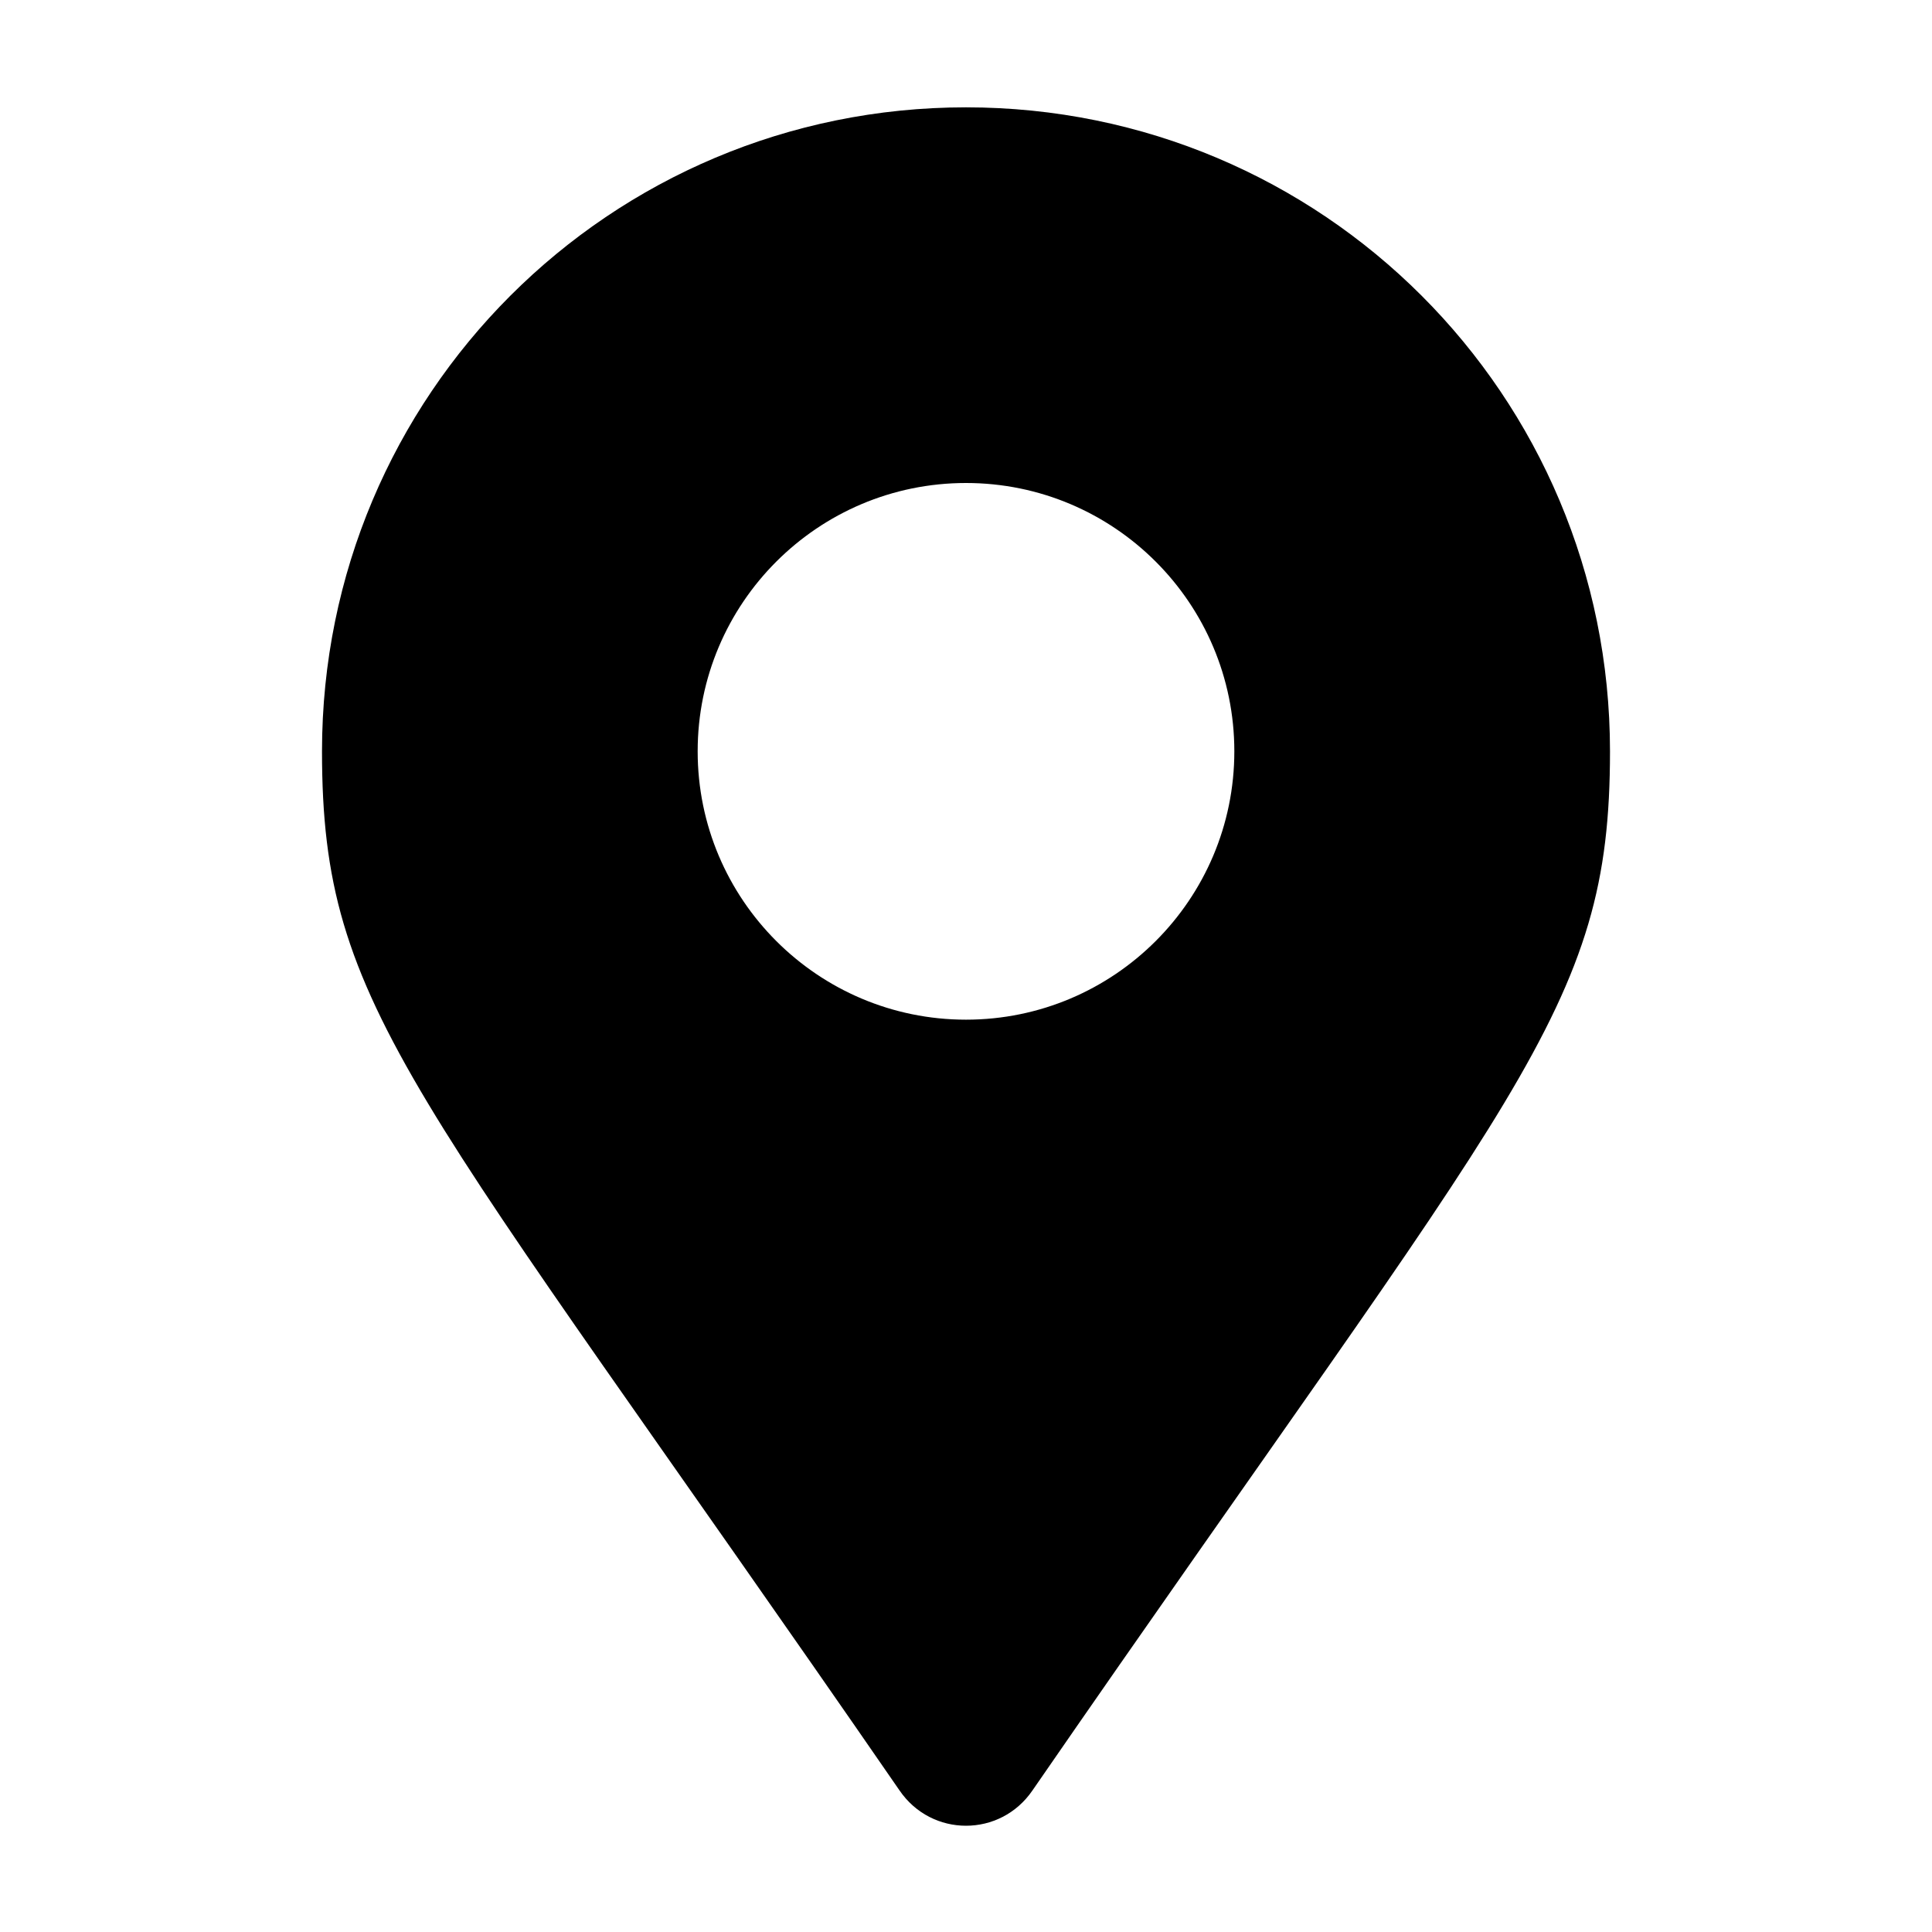 <?xml version="1.0" encoding="utf-8"?>
<!-- Generator: Adobe Illustrator 23.1.0, SVG Export Plug-In . SVG Version: 6.00 Build 0)  -->
<svg version="1.1" id="Layer_1" xmlns="http://www.w3.org/2000/svg" xmlns:xlink="http://www.w3.org/1999/xlink" x="0px" y="0px"
	 viewBox="0 0 90 90" style="enable-background:new 0 0 90 90;" xml:space="preserve">
<g>
	<path d="M15,35C15,18.4,28.4,5,45,5s30,13.4,30,30c0,12.1-4.2,15.5-26.9,48.4c-1.5,2.2-4.7,2.2-6.2,0C19.2,50.5,15,47.1,15,35z
		 M57.5,35c0-6.9-5.6-12.5-12.5-12.5S32.5,28.1,32.5,35S38.1,47.5,45,47.5S57.5,41.9,57.5,35z"/>
</g>
</svg>
